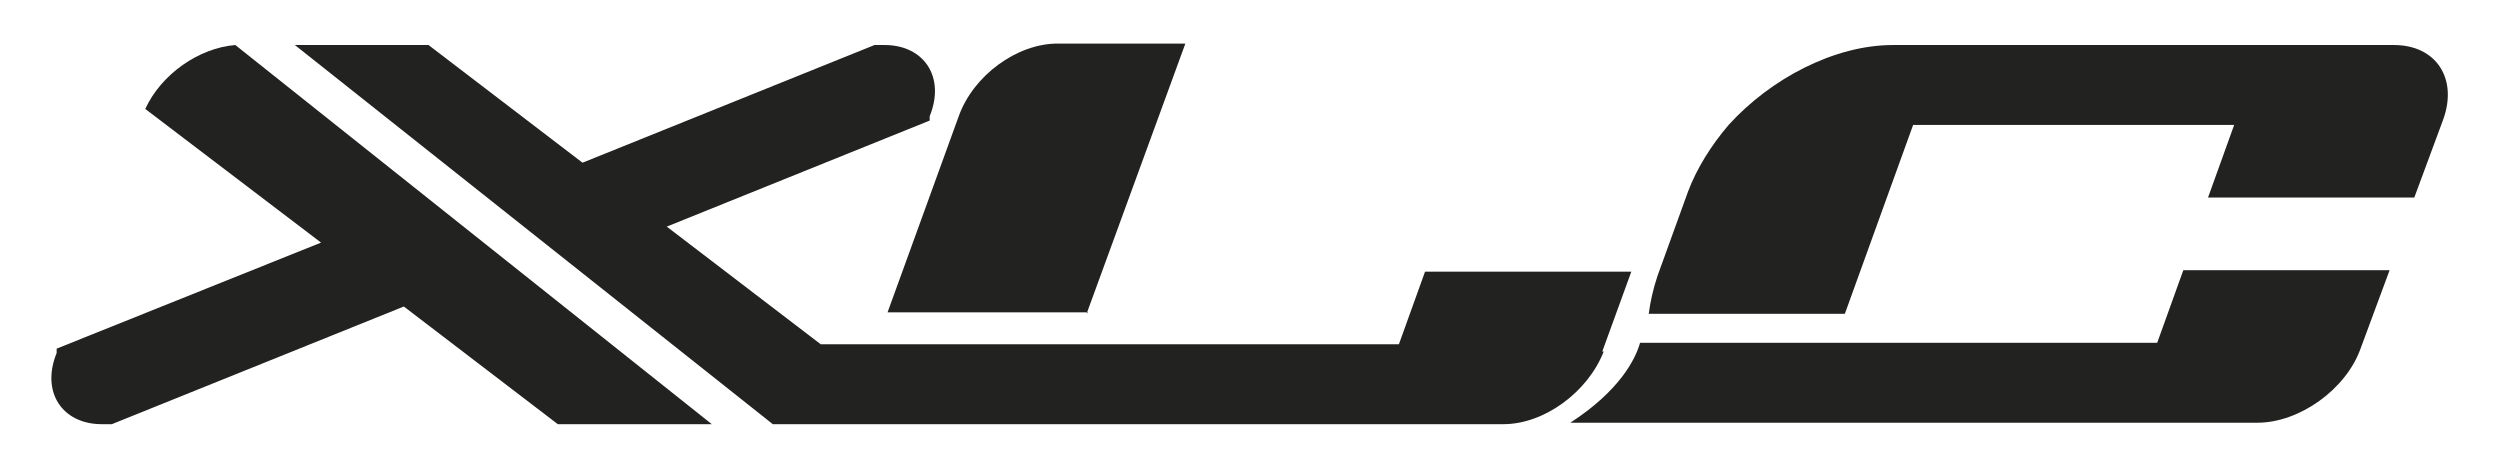 <?xml version="1.0" encoding="UTF-8"?>
<svg id="Layer_1" data-name="Layer 1" xmlns="http://www.w3.org/2000/svg" version="1.1" viewBox="0 0 172.1 32.2">
  <defs>
    <style>
      .cls-1 {
        fill: #222221;
        stroke-width: 0px;
      }
    </style>
  </defs>
  <path class="cls-1" d="M148.4,23.6h-35.5c-.3,1.1-1.4,3.3-4.8,5.5h47.3c2.9,0,6.1-2.3,7.1-5.1l2-5.4h-14.2l-1.8,5Z"/>
  <path class="cls-1" d="M164.8,3.1h-34.5c-4,0-8.4,2.3-11.3,5.5-1.2,1.4-2.2,3-2.8,4.6l-2.1,5.8c-.3.9-.5,1.8-.6,2.6h13.5l4.7-13h22.1l-1.8,5h14.2l2-5.4c1-2.8-.5-5.1-3.4-5.1Z"/>
  <path class="cls-1" d="M74.8,21.6l6.8-18.6h-8.8c-2.8,0-5.8,2.2-6.8,5l-4.9,13.5h13.8Z"/>
  <path class="cls-1" d="M110.3,24.2h0c0,0,2-5.5,2-5.5h-14.2l-1.8,5h-39.8l-10.6-8.1,18.1-7.3v-.3c1.1-2.7-.4-4.9-3.1-4.9h-.7l-20.1,8.1L29.5,3.1h-8.8c-.1,0-.3,0-.4,0l32.9,26.1h50.3c2.8,0,5.8-2.2,6.9-5Z"/>
  <path class="cls-1" d="M10,7.5h0s12.1,9.2,12.1,9.2L3.9,24v.3c-1.1,2.7.4,4.9,3.1,4.9h.7l20.1-8.1,10.6,8.1h10.6L16.2,3.1c-2.5.2-5.1,2-6.2,4.4Z"/>
</svg>